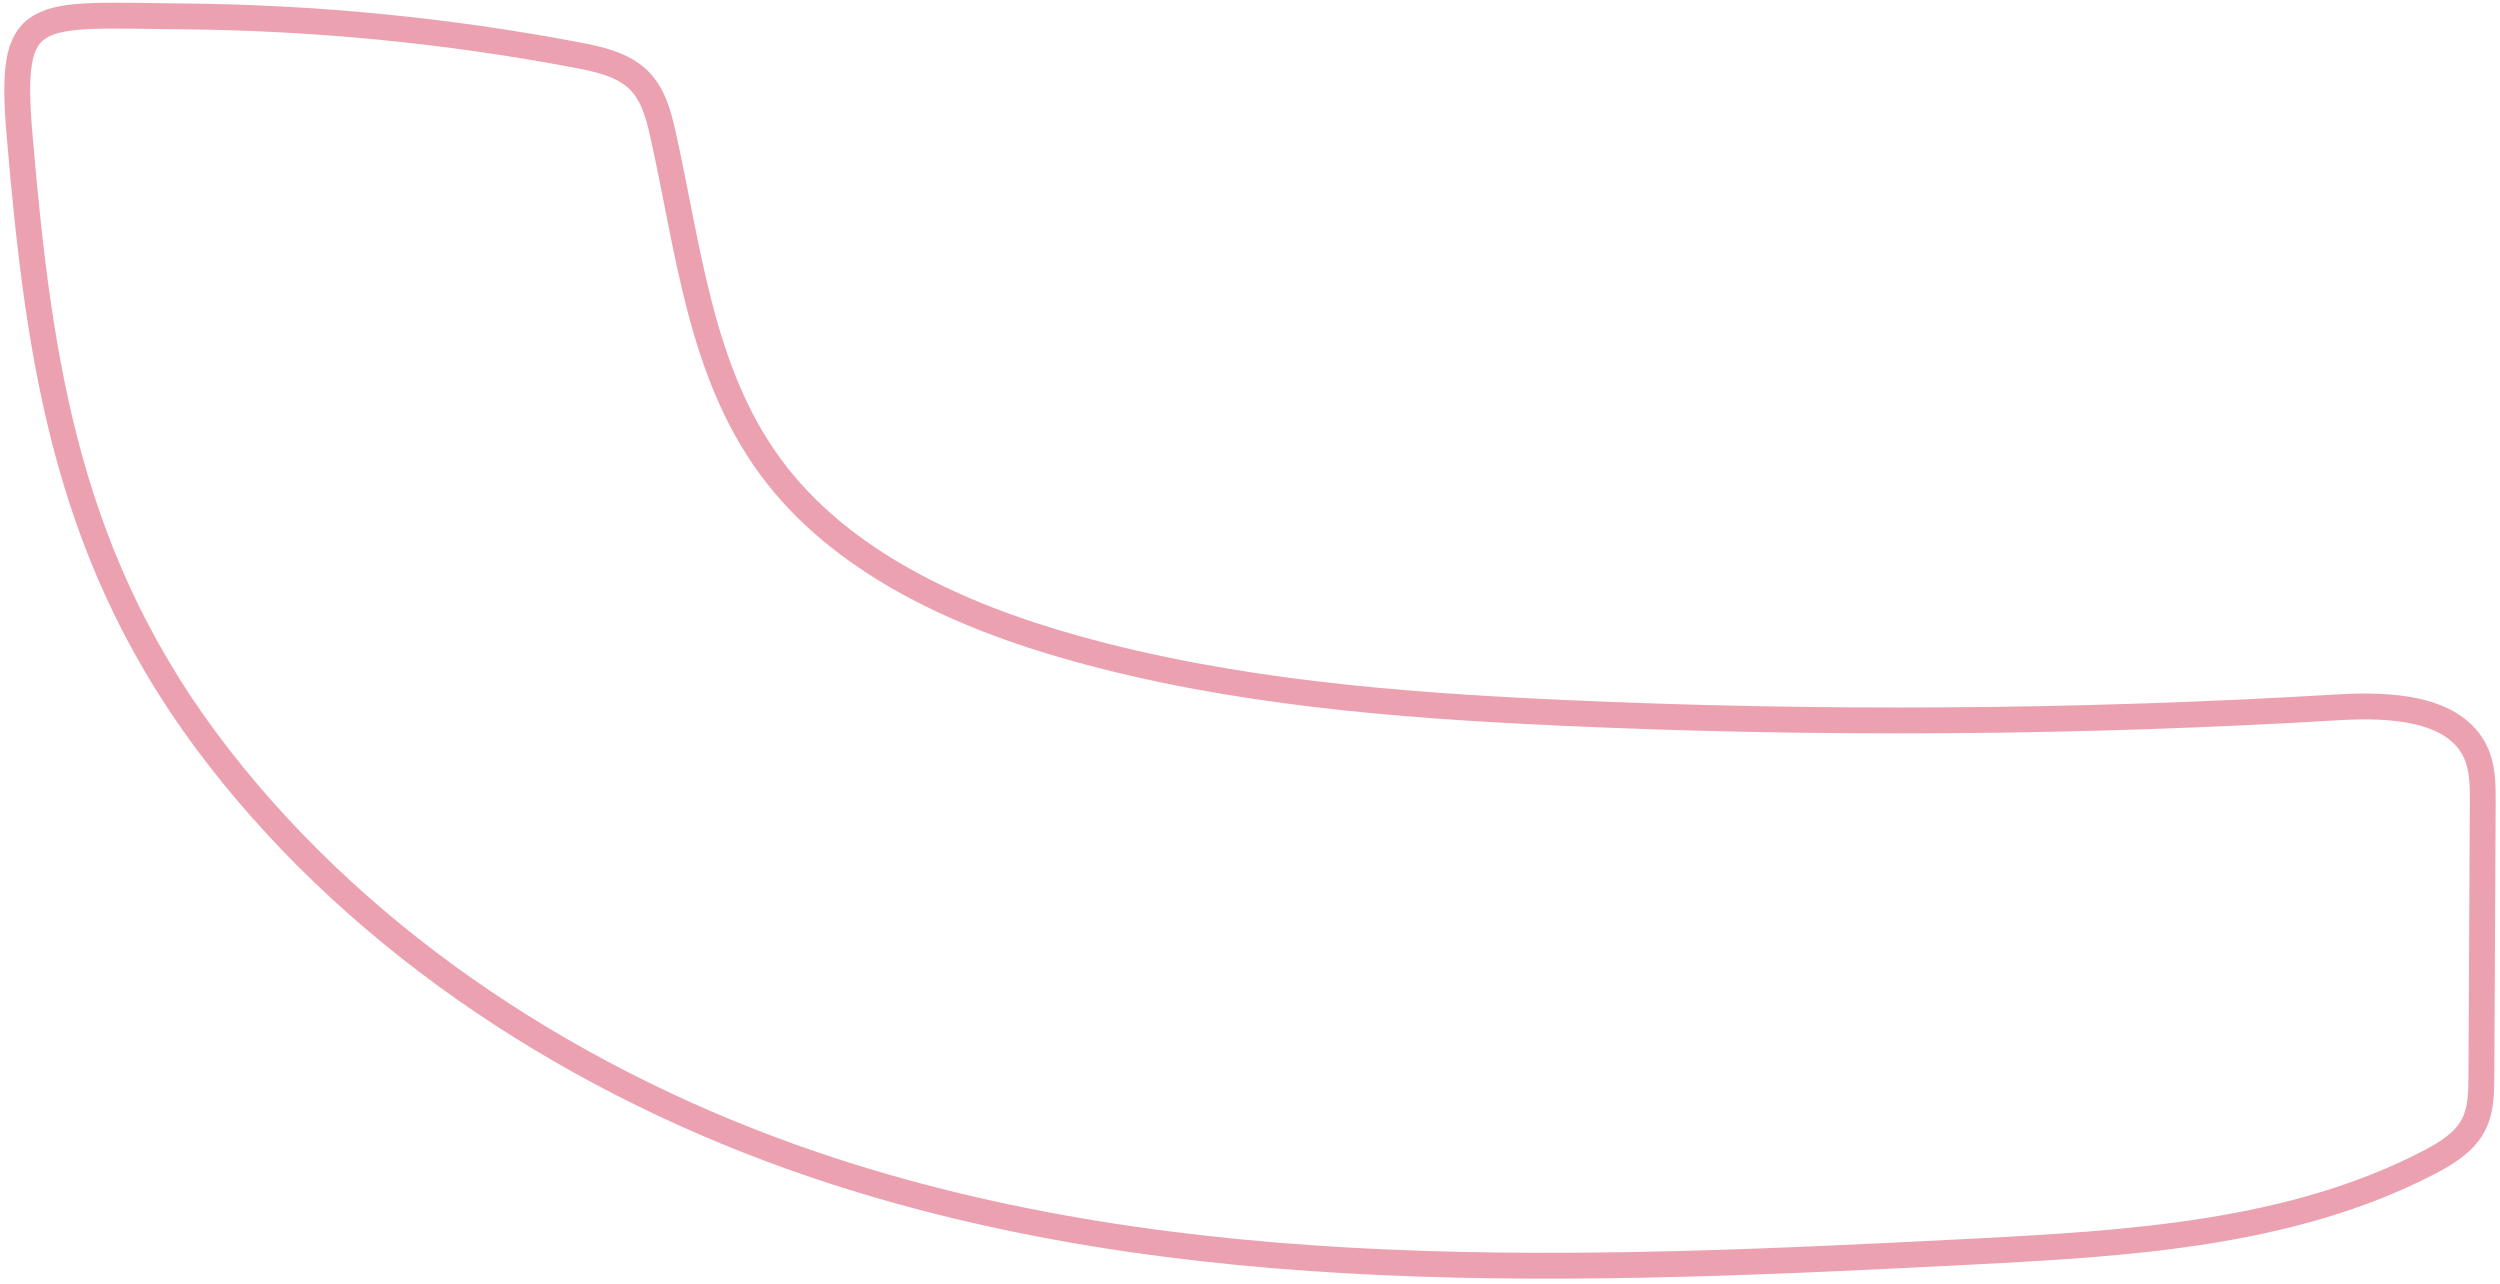 <svg width="290" height="149" viewBox="0 0 290 149" fill="none" xmlns="http://www.w3.org/2000/svg">
    <path fill-rule="evenodd" clip-rule="evenodd" d="M25.442 87.926C42.459 109.787 67.193 125.833 94.272 135.053C136.827 149.541 183.49 147.508 228.725 145.191C246.87 144.262 265.715 143.136 281.662 134.889C283.696 133.836 285.762 132.582 286.837 130.644C287.801 128.904 287.833 126.857 287.841 124.898C287.894 114.272 287.946 103.648 287.999 93.022C288.007 91.054 288.001 89.016 287.151 87.223C284.698 82.058 277.196 81.689 271.195 82.05C241.141 83.845 210.985 84.054 180.918 82.673C161.962 81.803 142.88 80.273 124.698 75.201C111.049 71.392 97.424 65.131 89.343 54.104C81.175 42.958 79.869 28.765 76.887 15.506C76.377 13.239 75.742 10.861 74.016 9.214C72.193 7.471 69.499 6.872 66.949 6.389C51.917 3.536 36.593 2.038 21.252 1.903C3.77 1.75 0.971 0.48 2.279 15.784C4.573 42.649 7.923 65.421 25.442 87.926Z" stroke="#ECA1B0" stroke-width="3"></path>
</svg>